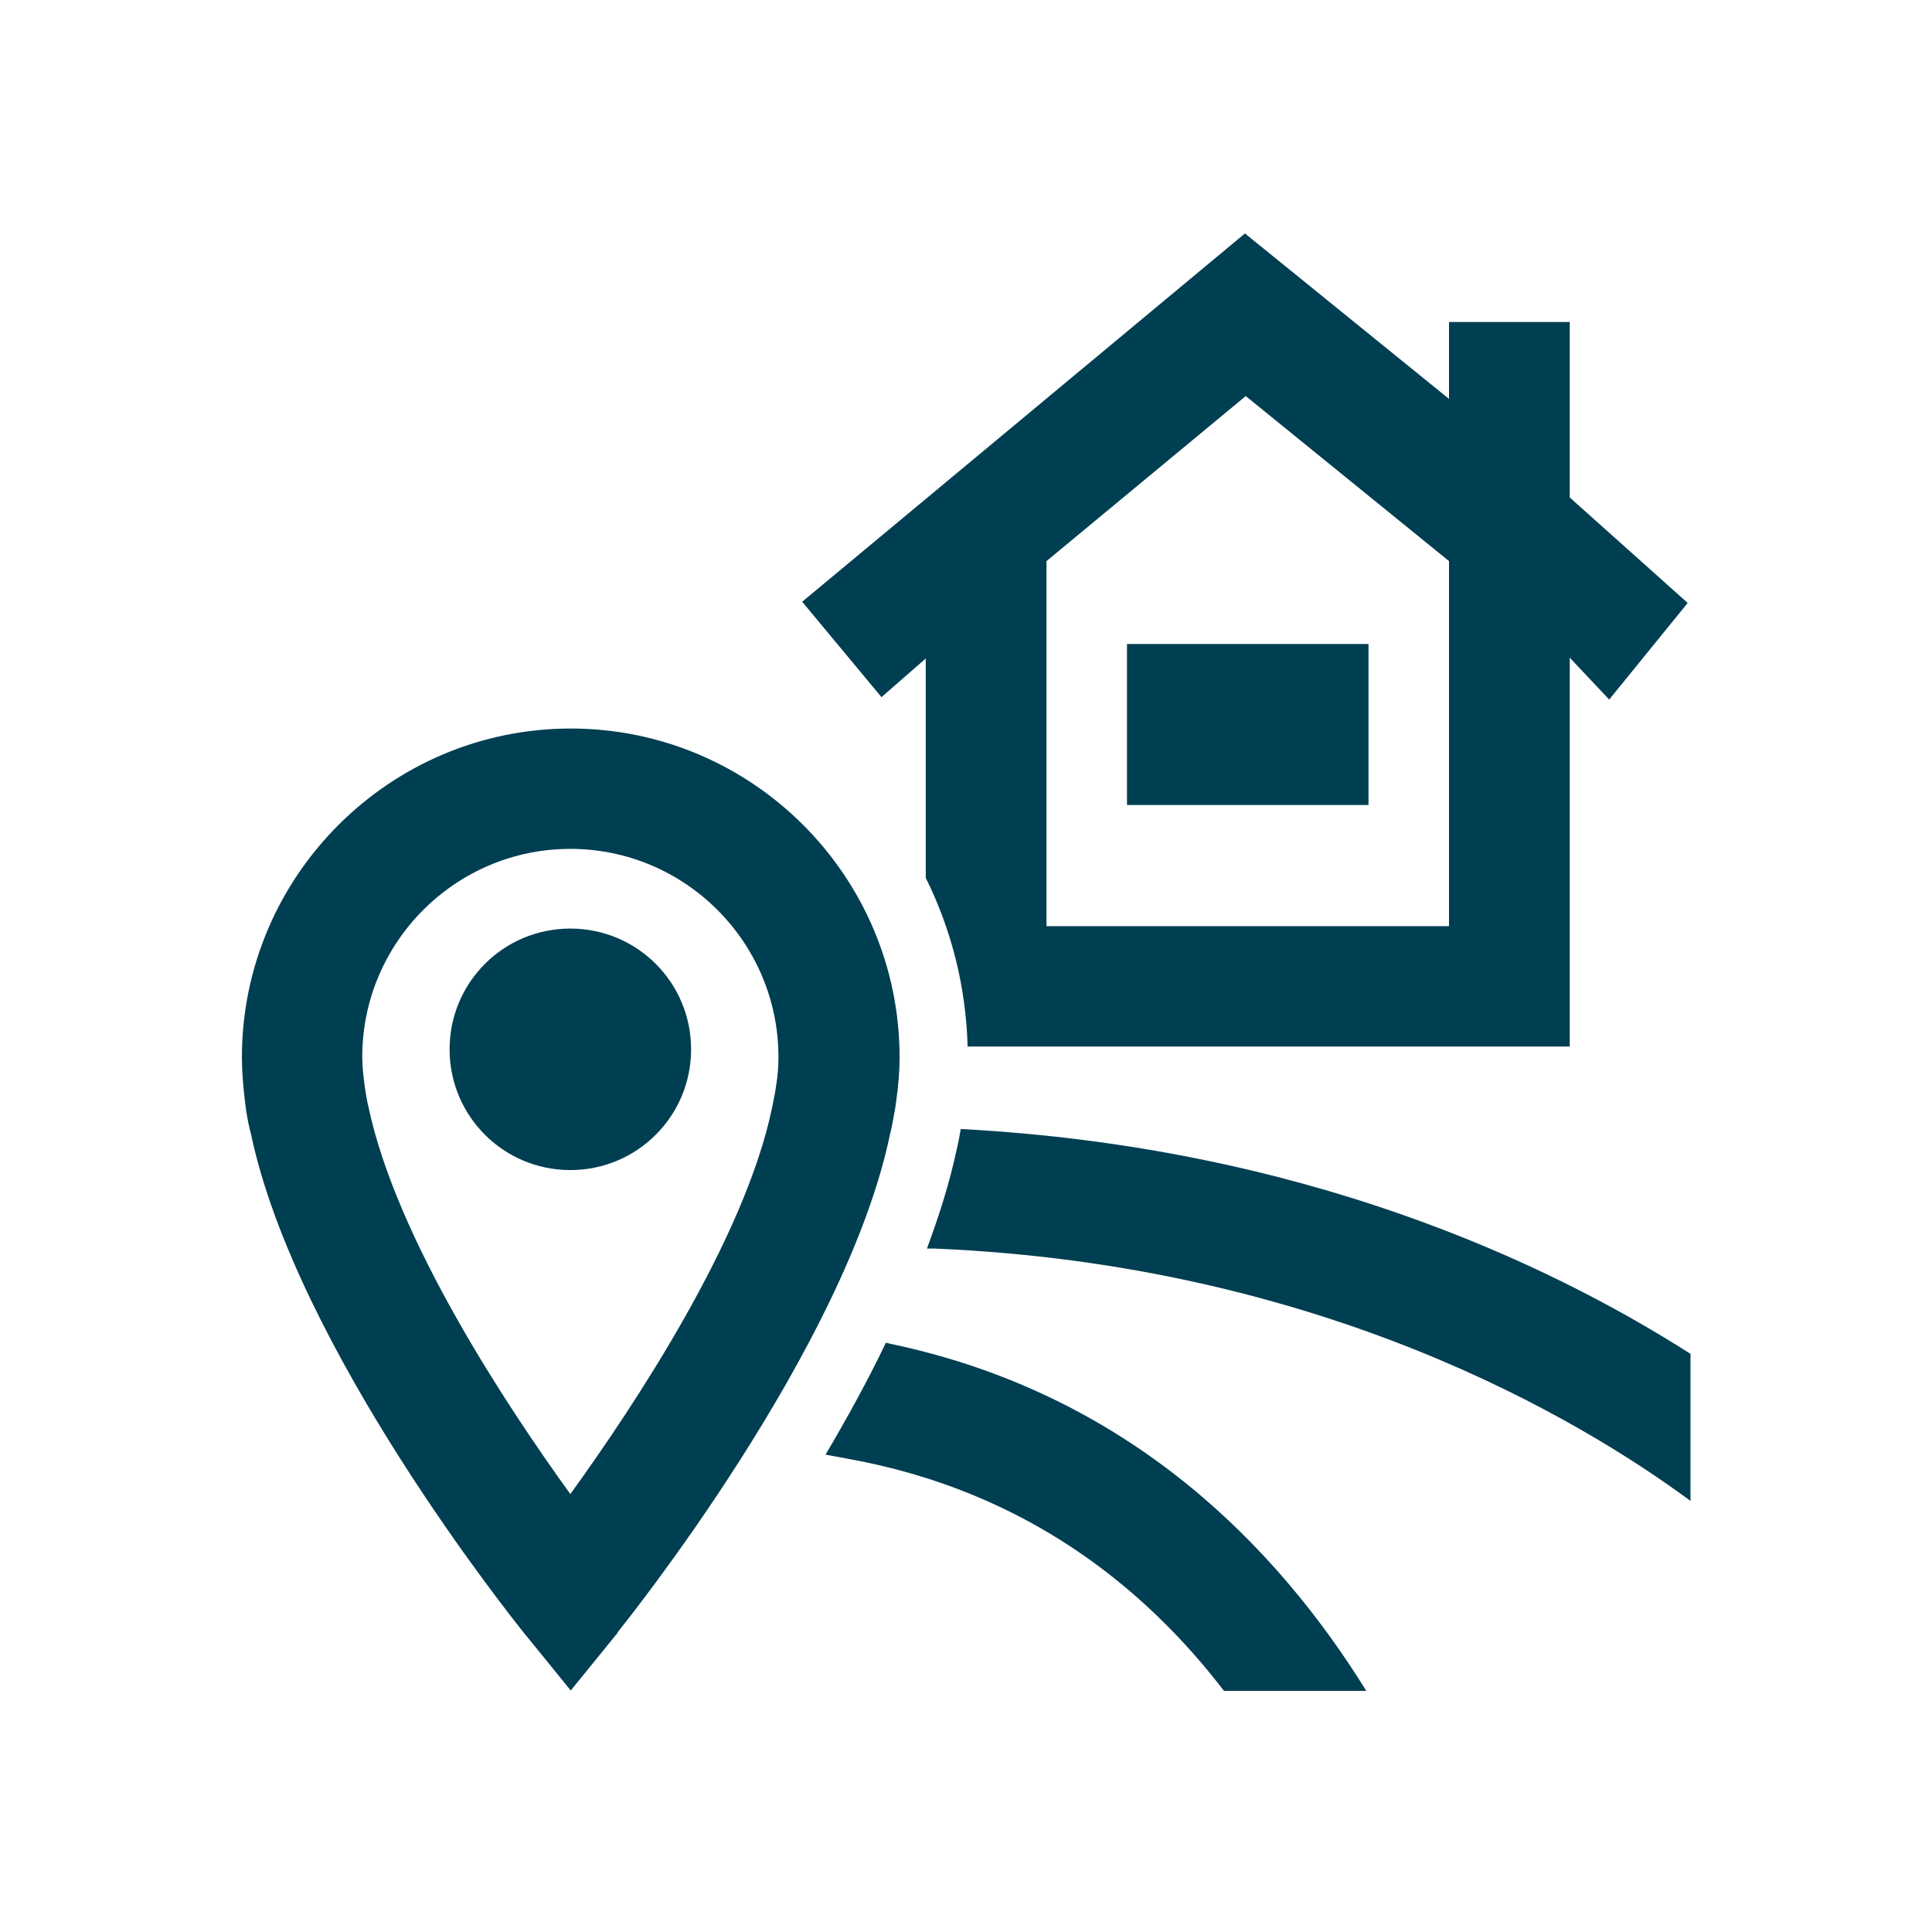 <svg id="Laag_1" xmlns="http://www.w3.org/2000/svg" version="1.1" viewBox="0 0 48 48"> <defs>
  <style>
      .st0 {
        fill: #003e52;
      }
    
  </style>
 </defs> <path class="st0" d="M15.34,40.56c.23-.29,5.66-7.05,6.77-12.37.05-.19.08-.38.13-.65l.02-.14c.06-.42.09-.78.09-1.13,0-4.51-3.67-8.17-8.17-8.17s-8.17,3.67-8.17,8.17c0,.35.03.71.08,1.13l.03.22c.03.19.07.39.11.53,1.12,5.36,6.55,12.12,6.78,12.41l1.17,1.44,1.17-1.44h-.01ZM19.34,26.27c0,.24-.02.48-.06.72l-.02.13c-.02.12-.05.25-.08.41-.68,3.26-3.42,7.39-5.01,9.59-1.59-2.2-4.33-6.34-5.02-9.64-.03-.12-.05-.24-.07-.37l-.02-.13c-.03-.24-.06-.47-.06-.72,0-2.85,2.32-5.17,5.17-5.17s5.17,2.32,5.17,5.17h0ZM14.17,23.07c-1.66,0-3,1.34-3,3s1.34,3,3,3,3-1.34,3-3-1.34-3-3-3ZM33,16h1v4h-6v-4h5ZM23,16.37v5.44c.63,1.27,1,2.69,1.04,4.19h14.96v-9.66l.98,1.04,1.95-2.4-2.93-2.62v-4.36h-3v1.91l-5.07-4.11-11,9.15,1.97,2.37,1.1-.96h0ZM26,13.94l4.95-4.1,5.05,4.1v9.07h-10v-9.07ZM33.94,42.01h-3.53c-1.97-2.57-4.94-4.98-9.36-5.77l-.54-.1c.52-.88,1.04-1.82,1.5-2.78l.13.03c5.93,1.25,9.59,5.05,11.8,8.61h0ZM42,33.63v3.66c-2.75-2.03-9.16-5.87-18.79-6.27h-.18c.31-.84.57-1.66.74-2.47.04-.16.07-.33.1-.5,8.5.45,14.58,3.32,18.12,5.58h.01Z" />
</svg>